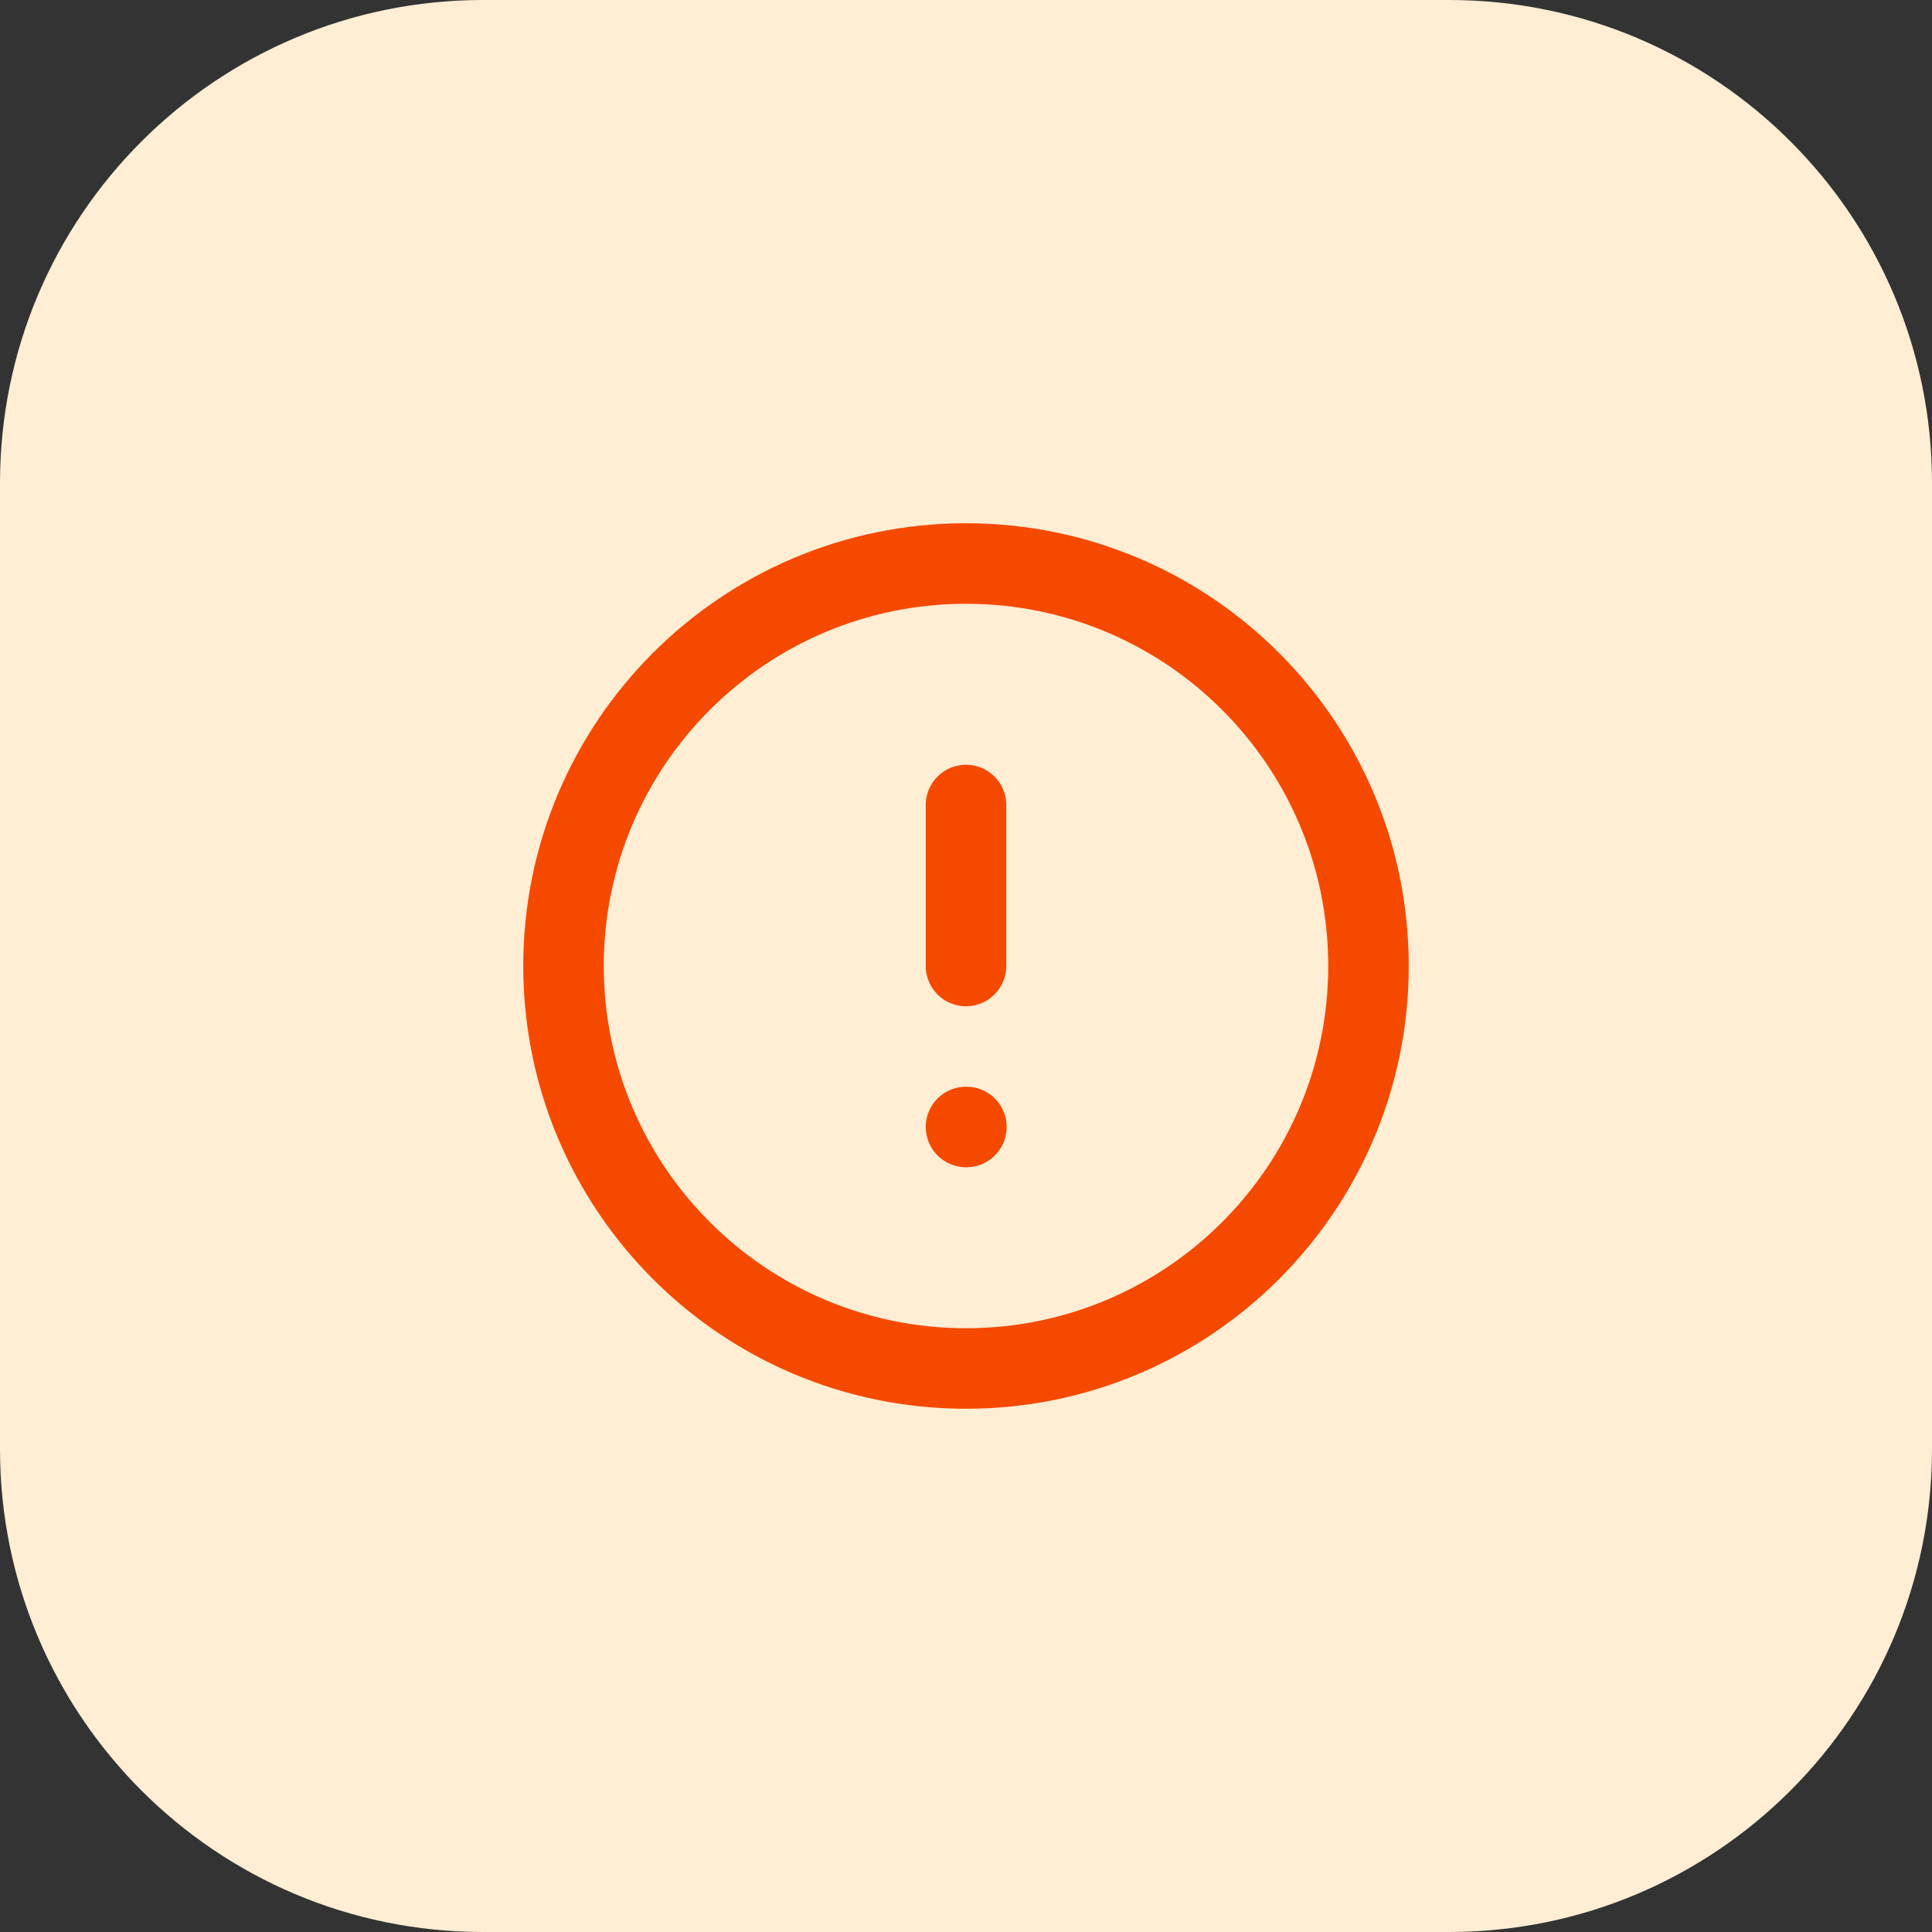 <svg width="40" height="40" viewBox="0 0 40 40" fill="none" xmlns="http://www.w3.org/2000/svg">
<rect x="0" y="0" width="40" height="40" fill="#333333" stroke="none"/>
<path d="M0 10C0 4.477 4.477 0 10 0H30C35.523 0 40 4.477 40 10V30C40 35.523 35.523 40 30 40H10C4.477 40 0 35.523 0 30V10Z" fill="#FFEDD4"/>
<g clip-path="url(#clip0_3636_7516)">
<path d="M20 28.333C24.602 28.333 28.333 24.602 28.333 20C28.333 15.398 24.602 11.667 20 11.667C15.398 11.667 11.667 15.398 11.667 20C11.667 24.602 15.398 28.333 20 28.333Z" stroke="#F54900" stroke-width="1.667" stroke-linecap="round" stroke-linejoin="round"/>
<path d="M20 16.667V20" stroke="#F54900" stroke-width="1.667" stroke-linecap="round" stroke-linejoin="round"/>
<path d="M20 23.333H20.008" stroke="#F54900" stroke-width="1.667" stroke-linecap="round" stroke-linejoin="round"/>
</g>
<defs>
<clipPath id="clip0_3636_7516">
<rect width="20" height="20" fill="white" transform="translate(10 10)"/>
</clipPath>
</defs>
</svg>
